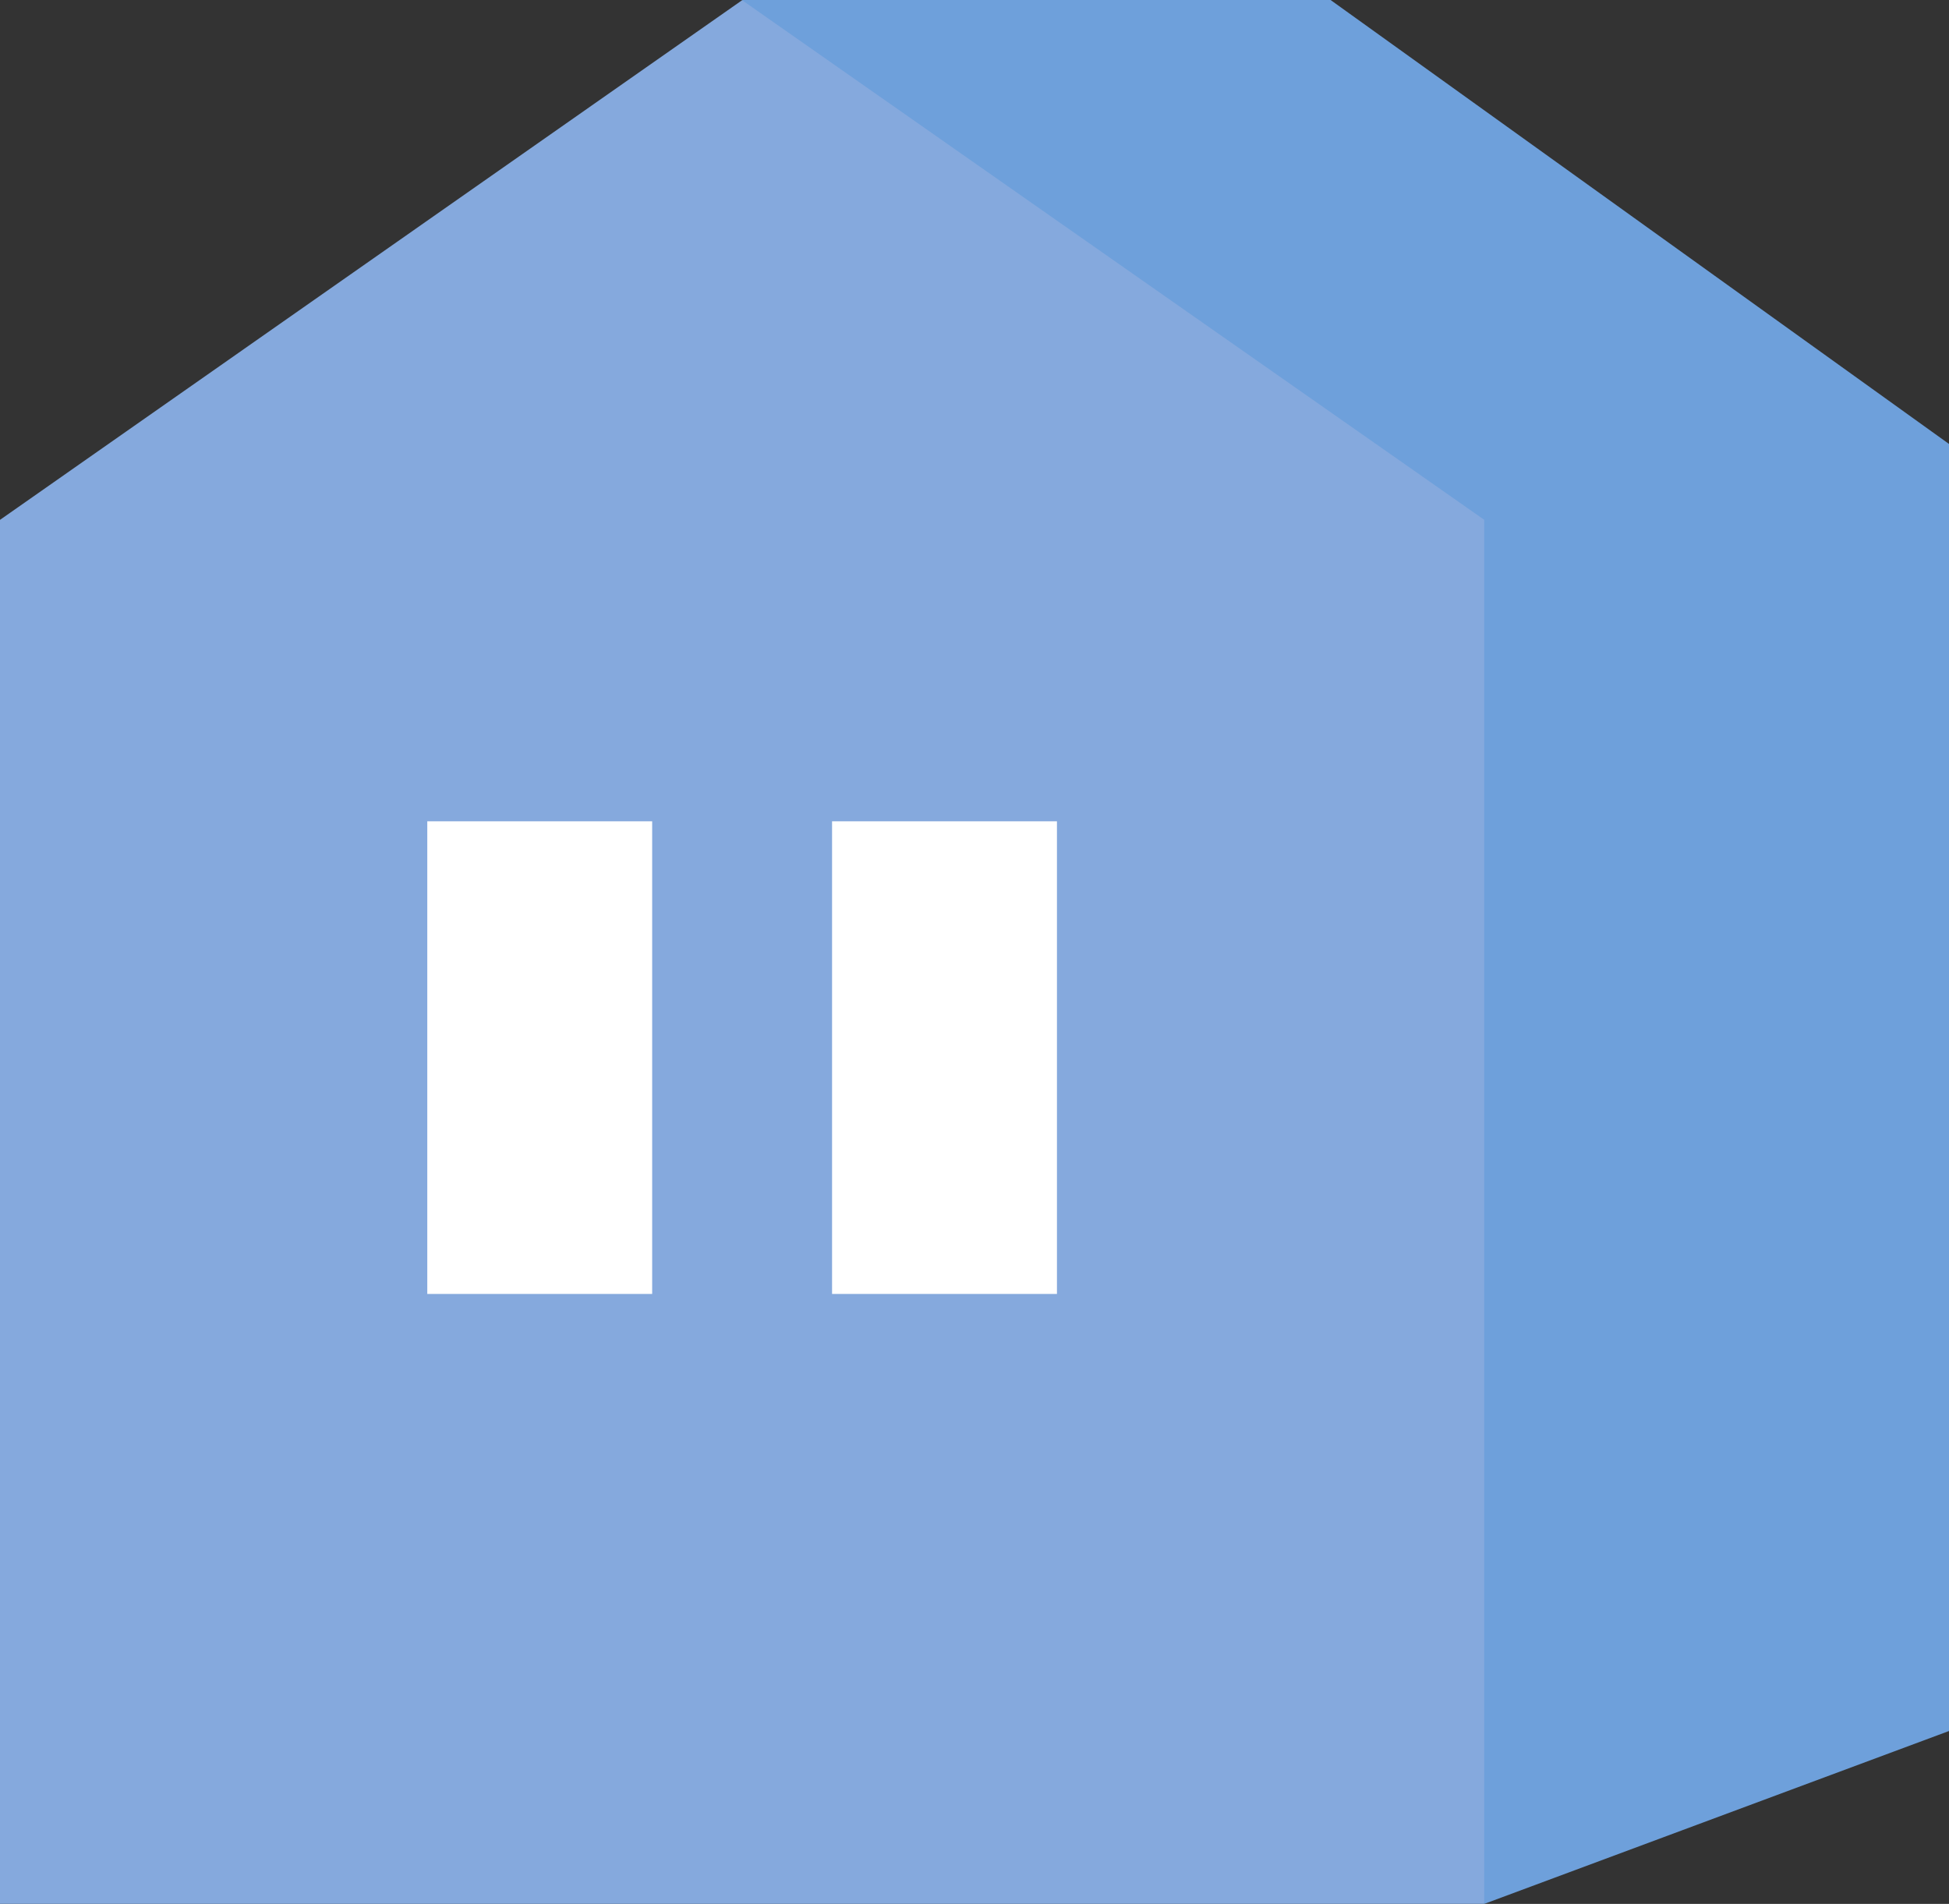 <svg xmlns="http://www.w3.org/2000/svg" width="86" height="84" viewBox="0 0 86 84">
  <rect x="0" y="0" width="86" height="84" fill="#333333" stroke="none"/>
  <g id="ベクトルスマートオブジェクト" transform="translate(-1189.667 -222.891)">
    <g id="グループ_300" data-name="グループ 300">
      <path id="パス_580" data-name="パス 580" d="M1248.379,222.891h-25.965l32.746,84,20.508-7.628V242.479Z" fill="#6ea0db"/>
      <path id="パス_581" data-name="パス 581" d="M1222.413,222.9l32.746,22.924v61.064h-65.492V245.827Z" fill="#85a9dd"/>
      <rect id="長方形_37" data-name="長方形 37" width="20.853" height="9.923" transform="matrix(0, -1, 1, 0, 1226.382, 279.98)" fill="#fff"/>
      <rect id="長方形_38" data-name="長方形 38" width="20.853" height="9.923" transform="matrix(0, -1, 1, 0, 1208.521, 279.98)" fill="#fff"/>
    </g>
  </g>
</svg>
